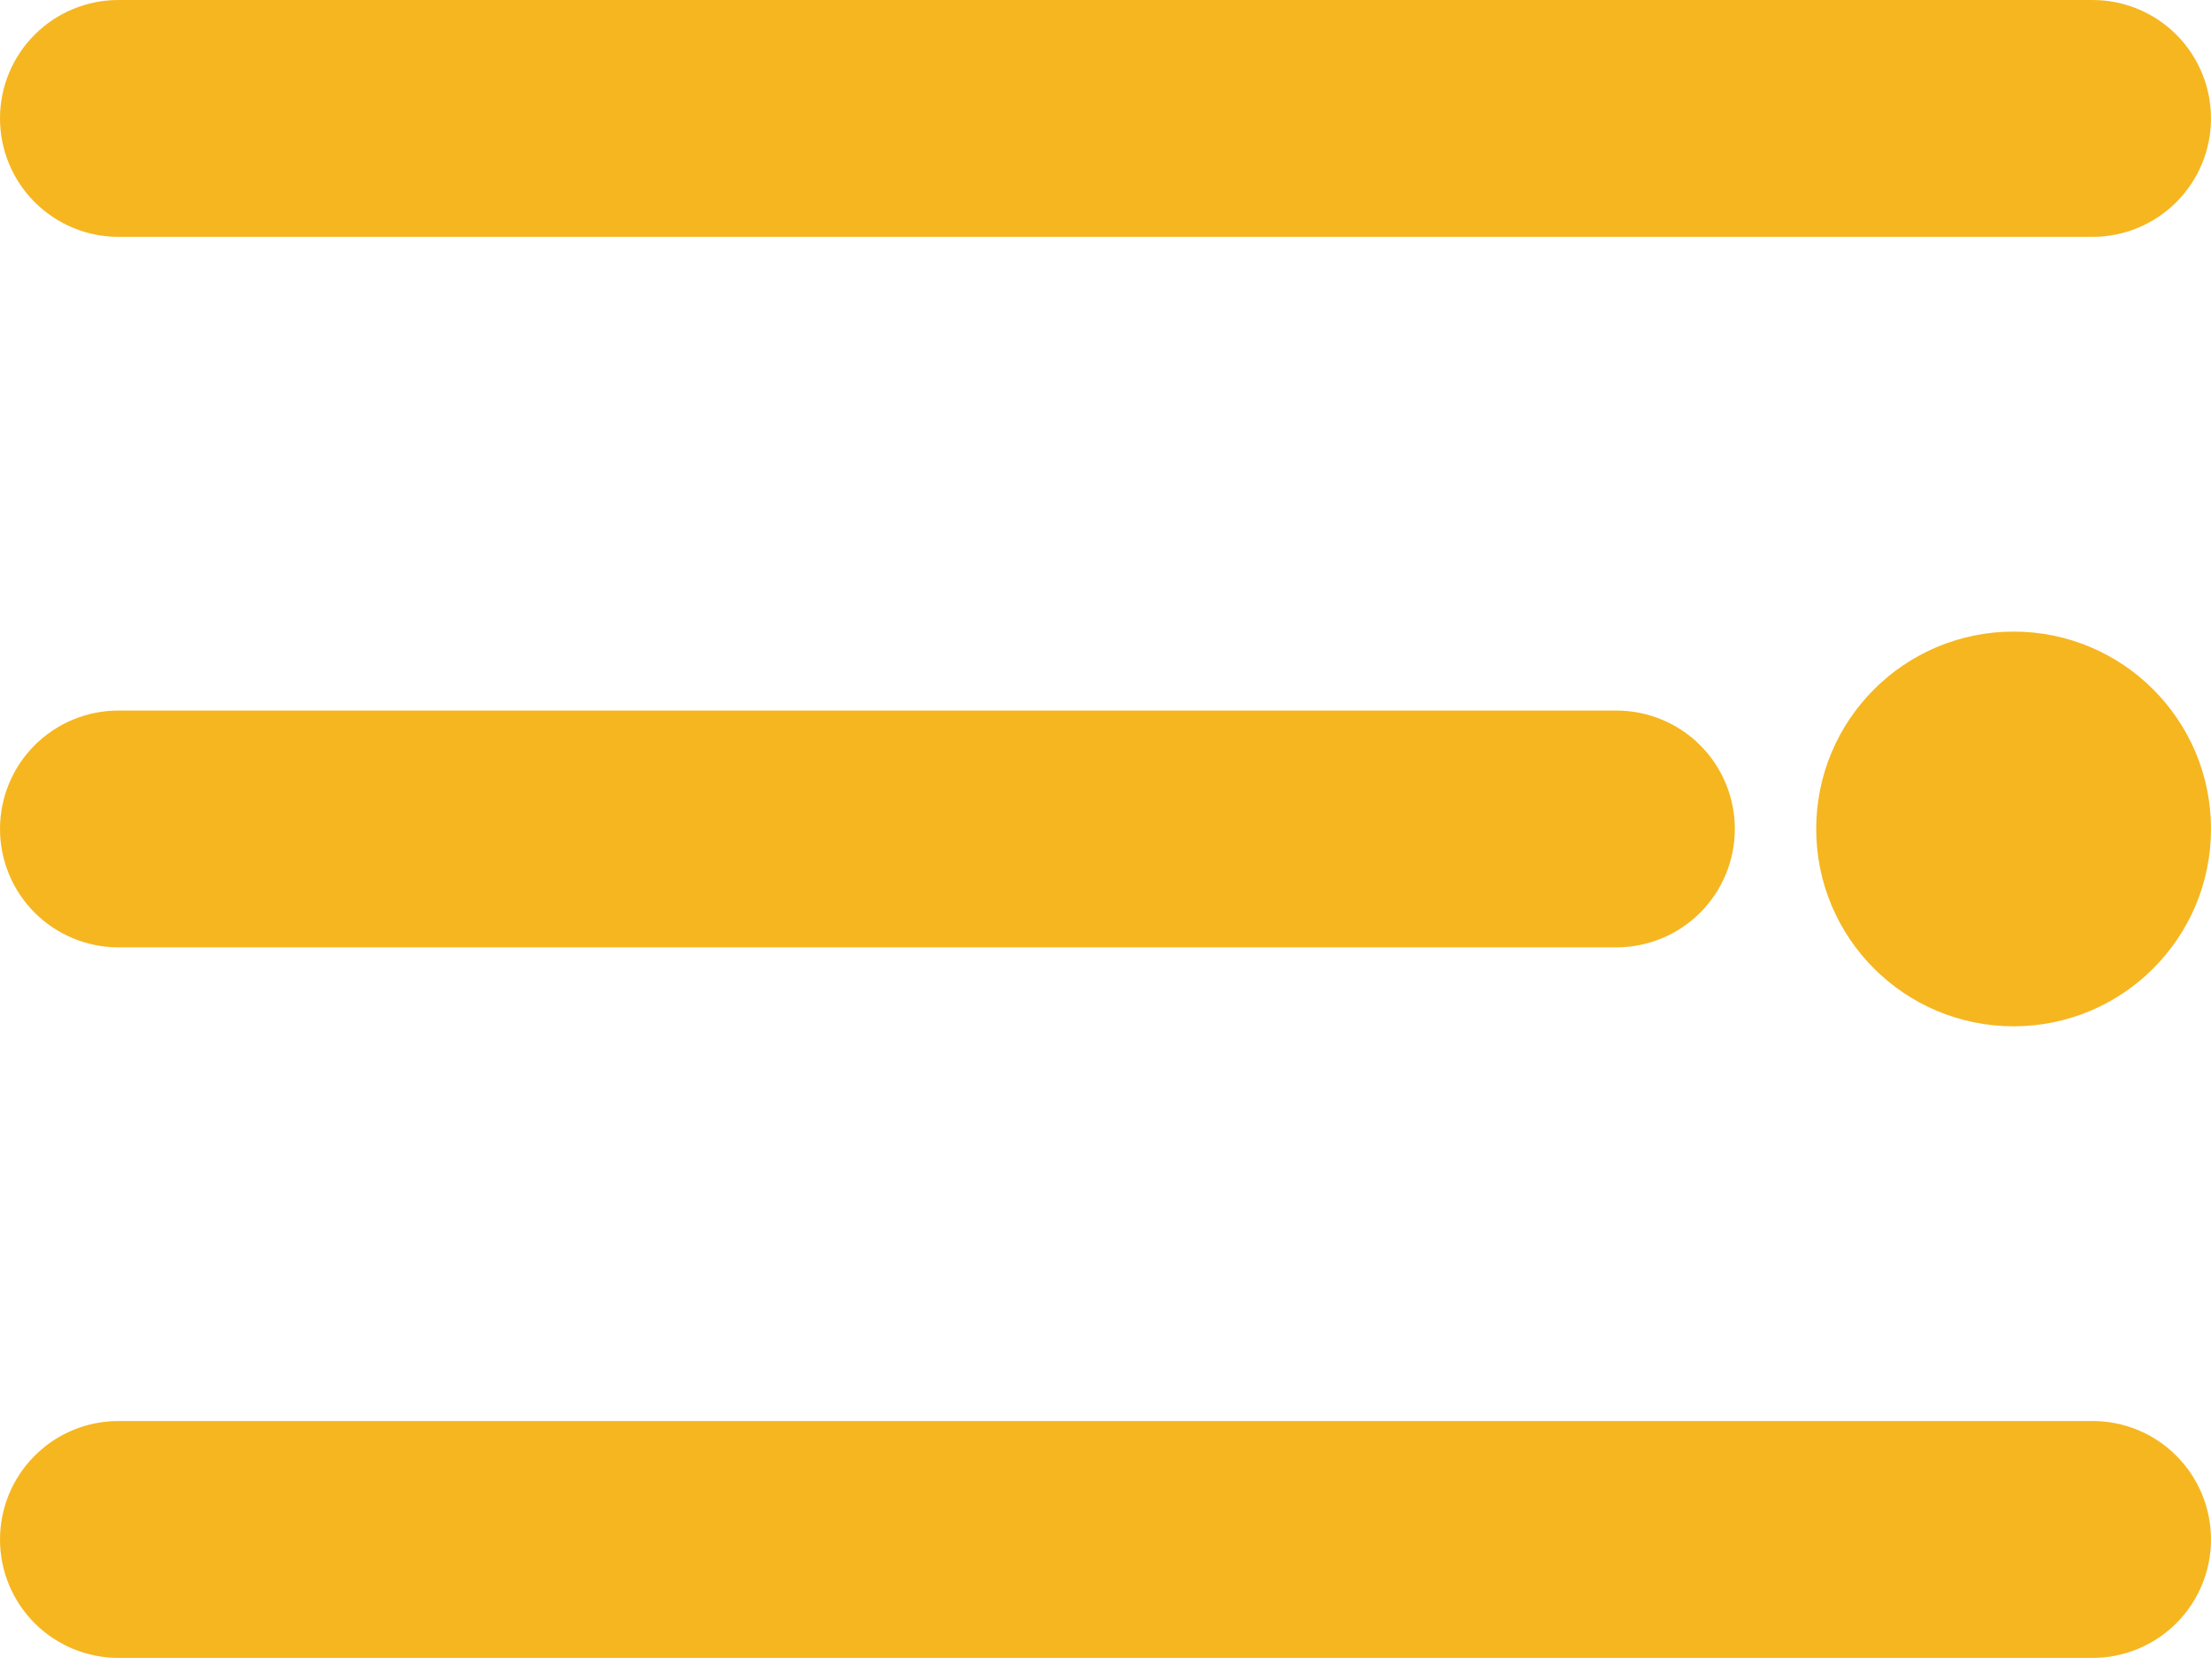 <svg width="25" height="19" viewBox="0 0 25 19" fill="none" xmlns="http://www.w3.org/2000/svg">
<path d="M23.661 16.071H1.339C0.984 16.071 0.643 16.212 0.392 16.464C0.141 16.715 0 17.055 0 17.411C0 17.766 0.141 18.107 0.392 18.358C0.643 18.609 0.984 18.75 1.339 18.75H23.661C24.016 18.75 24.357 18.609 24.608 18.358C24.859 18.107 25 17.766 25 17.411C25 17.055 24.859 16.715 24.608 16.464C24.357 16.212 24.016 16.071 23.661 16.071ZM1.339 2.679H23.661C24.016 2.679 24.357 2.537 24.608 2.286C24.859 2.035 25 1.694 25 1.339C25 0.984 24.859 0.643 24.608 0.392C24.357 0.141 24.016 7.4853e-09 23.661 0H1.339C0.984 7.48529e-09 0.643 0.141 0.392 0.392C0.141 0.643 0 0.984 0 1.339C0 1.694 0.141 2.035 0.392 2.286C0.643 2.537 0.984 2.679 1.339 2.679ZM1.339 10.714H18.277C18.632 10.714 18.973 10.573 19.224 10.322C19.475 10.071 19.616 9.73 19.616 9.375C19.616 9.02 19.475 8.679 19.224 8.428C18.973 8.177 18.632 8.036 18.277 8.036H1.339C0.984 8.036 0.643 8.177 0.392 8.428C0.141 8.679 0 9.02 0 9.375C0 9.73 0.141 10.071 0.392 10.322C0.643 10.573 0.984 10.714 1.339 10.714Z" fill="#F6B620"/>
<path d="M22.768 11.607C24.001 11.607 25 10.608 25 9.375C25 8.142 24.001 7.143 22.768 7.143C21.535 7.143 20.536 8.142 20.536 9.375C20.536 10.608 21.535 11.607 22.768 11.607Z" fill="#F6B620"/>
</svg>
